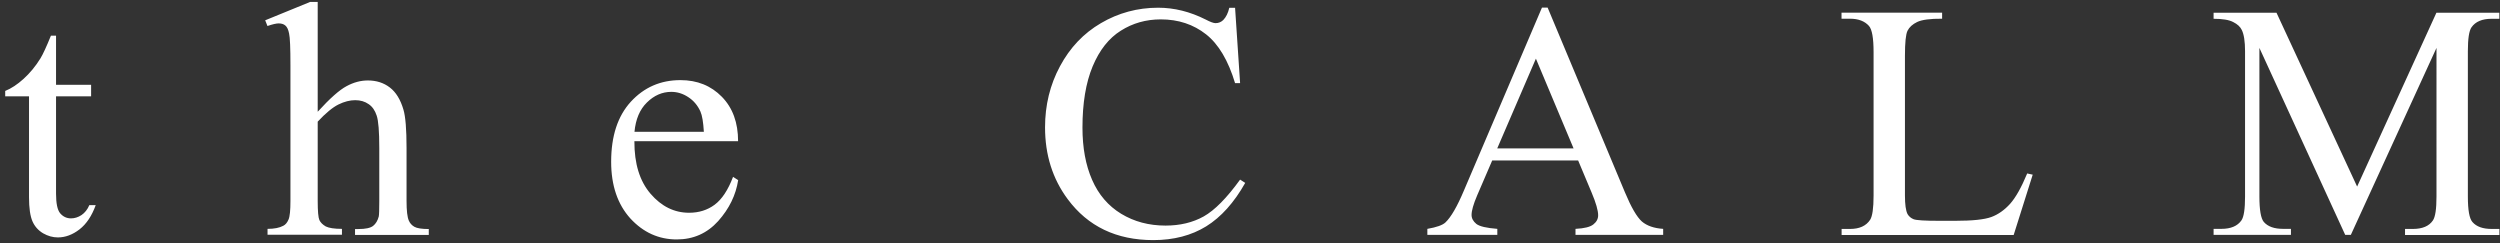 <?xml version="1.0" encoding="UTF-8"?>
<svg id="_レイヤー_1" data-name="レイヤー 1" xmlns="http://www.w3.org/2000/svg" width="298" height="29" viewBox="0 0 298 29">
  <rect x="0" y="0" width="298" height="29" fill="#333333" stroke="none"/>
  <defs>
    <style>
      .cls-1 {
        fill: #fff;
      }
    </style>
  </defs>
  <path class="cls-1" d="M6.68,4.23v5.88h4.18v1.37h-4.18v11.6c0,1.16.16,1.94.49,2.34.34.4.77.61,1.29.61.43,0,.85-.13,1.25-.39.4-.27.72-.67.94-1.19h.76c-.46,1.28-1.1,2.24-1.93,2.89-.83.64-1.69.96-2.58.96-.6,0-1.18-.16-1.76-.49-.57-.34-1-.81-1.27-1.43-.27-.62-.41-1.58-.41-2.87v-12.03H.62v-.64c.72-.29,1.45-.77,2.19-1.44.76-.69,1.43-1.5,2.01-2.44.3-.49.72-1.4,1.25-2.71h.61ZM37.87.23v13.09c1.45-1.59,2.59-2.6,3.44-3.05.85-.46,1.69-.68,2.54-.68,1.02,0,1.89.28,2.62.84.73.56,1.27,1.44,1.62,2.64.25.83.37,2.36.37,4.57v6.33c0,1.13.09,1.91.27,2.32.13.31.35.56.66.74.31.18.89.27,1.72.27v.7h-8.79v-.7h.41c.83,0,1.41-.12,1.74-.37.33-.26.55-.64.68-1.13.04-.21.06-.82.06-1.84v-6.33c0-1.95-.1-3.24-.31-3.85-.2-.61-.51-1.07-.96-1.37-.44-.31-.98-.47-1.6-.47s-1.3.17-1.99.51c-.69.34-1.52,1.02-2.48,2.05v9.45c0,1.22.07,1.99.2,2.28.14.3.4.55.76.76.38.19,1.02.29,1.93.29v.7h-8.87v-.7c.79,0,1.42-.12,1.88-.37.26-.13.47-.38.62-.74.16-.36.23-1.11.23-2.23V7.77c0-2.04-.05-3.3-.16-3.77-.09-.47-.24-.79-.45-.96-.2-.17-.46-.25-.8-.25-.27,0-.72.1-1.33.31l-.27-.68L36.97.23h.9ZM75.62,16.85c-.01,2.66.63,4.74,1.93,6.25,1.3,1.51,2.83,2.26,4.59,2.26,1.17,0,2.19-.32,3.05-.96.87-.65,1.6-1.76,2.19-3.32l.61.39c-.27,1.78-1.07,3.41-2.38,4.88-1.32,1.46-2.96,2.19-4.94,2.19-2.15,0-3.99-.83-5.53-2.5-1.52-1.68-2.29-3.93-2.29-6.76,0-3.06.78-5.44,2.34-7.15,1.58-1.72,3.55-2.58,5.92-2.58,2.01,0,3.65.67,4.94,1.99,1.29,1.32,1.93,3.08,1.93,5.29h-12.36ZM75.62,15.71h8.28c-.07-1.15-.2-1.95-.41-2.42-.33-.73-.81-1.3-1.46-1.72-.64-.42-1.31-.62-2.01-.62-1.08,0-2.05.42-2.91,1.27-.85.83-1.34,2-1.48,3.5ZM147.22.91l.6,9h-.6c-.81-2.69-1.96-4.64-3.46-5.82-1.5-1.18-3.3-1.78-5.39-1.78-1.76,0-3.35.45-4.77,1.35-1.42.89-2.54,2.3-3.36,4.26-.81,1.95-1.21,4.38-1.21,7.29,0,2.4.38,4.47,1.15,6.23.77,1.76,1.92,3.1,3.46,4.04,1.55.94,3.31,1.41,5.29,1.41,1.72,0,3.24-.36,4.55-1.09,1.32-.74,2.76-2.21,4.34-4.39l.61.39c-1.33,2.36-2.88,4.08-4.65,5.18-1.77,1.09-3.87,1.64-6.31,1.64-4.39,0-7.79-1.63-10.2-4.88-1.8-2.42-2.7-5.27-2.7-8.56,0-2.64.59-5.07,1.78-7.28,1.18-2.21,2.81-3.93,4.88-5.14,2.08-1.22,4.36-1.84,6.82-1.84,1.92,0,3.8.47,5.67,1.41.55.29.94.43,1.17.43.35,0,.66-.12.92-.37.34-.35.58-.84.72-1.46h.68ZM188.12,19.13h-10.25l-1.8,4.18c-.44,1.03-.66,1.8-.66,2.31,0,.4.19.76.57,1.07.39.3,1.22.49,2.5.59v.72h-8.34v-.72c1.11-.19,1.82-.45,2.15-.76.66-.62,1.4-1.89,2.21-3.81L183.8.91h.68l9.22,22.03c.74,1.77,1.41,2.92,2.01,3.46.61.52,1.46.81,2.54.88v.72h-10.45v-.72c1.05-.05,1.76-.23,2.13-.53.38-.3.57-.66.57-1.09,0-.57-.26-1.48-.78-2.71l-1.6-3.81ZM187.57,17.69l-4.49-10.7-4.61,10.7h9.1ZM241.66,20.68l.64.14-2.27,7.19h-20.51v-.72h1c1.12,0,1.92-.36,2.4-1.09.27-.42.41-1.38.41-2.89V6.2c0-1.65-.18-2.69-.55-3.11-.51-.57-1.26-.86-2.27-.86h-1v-.72h11.99v.72c-1.41-.01-2.4.12-2.97.39-.56.27-.94.62-1.15,1.04-.21.42-.31,1.41-.31,2.99v16.64c0,1.08.1,1.82.31,2.23.16.27.4.48.72.61.33.13,1.34.19,3.05.19h1.93c2.03,0,3.46-.15,4.28-.45.82-.3,1.57-.83,2.25-1.58.68-.77,1.35-1.97,2.03-3.61ZM279.55,28l-10.23-22.29v17.7c0,1.63.18,2.64.53,3.05.48.55,1.24.82,2.29.82h.94v.72h-9.22v-.72h.94c1.12,0,1.91-.34,2.38-1.01.29-.42.43-1.37.43-2.85V6.11c0-1.17-.13-2.02-.39-2.54-.18-.38-.52-.69-1.02-.94-.48-.26-1.26-.39-2.34-.39v-.72h7.5l9.61,20.72,9.45-20.72h7.5v.72h-.92c-1.13,0-1.93.34-2.4,1.02-.29.42-.43,1.37-.43,2.85v17.31c0,1.63.18,2.64.55,3.05.48.55,1.24.82,2.29.82h.92v.72h-11.25v-.72h.94c1.13,0,1.93-.34,2.38-1.01.29-.42.43-1.37.43-2.85V5.71l-10.21,22.29h-.64Z"/>
</svg>
